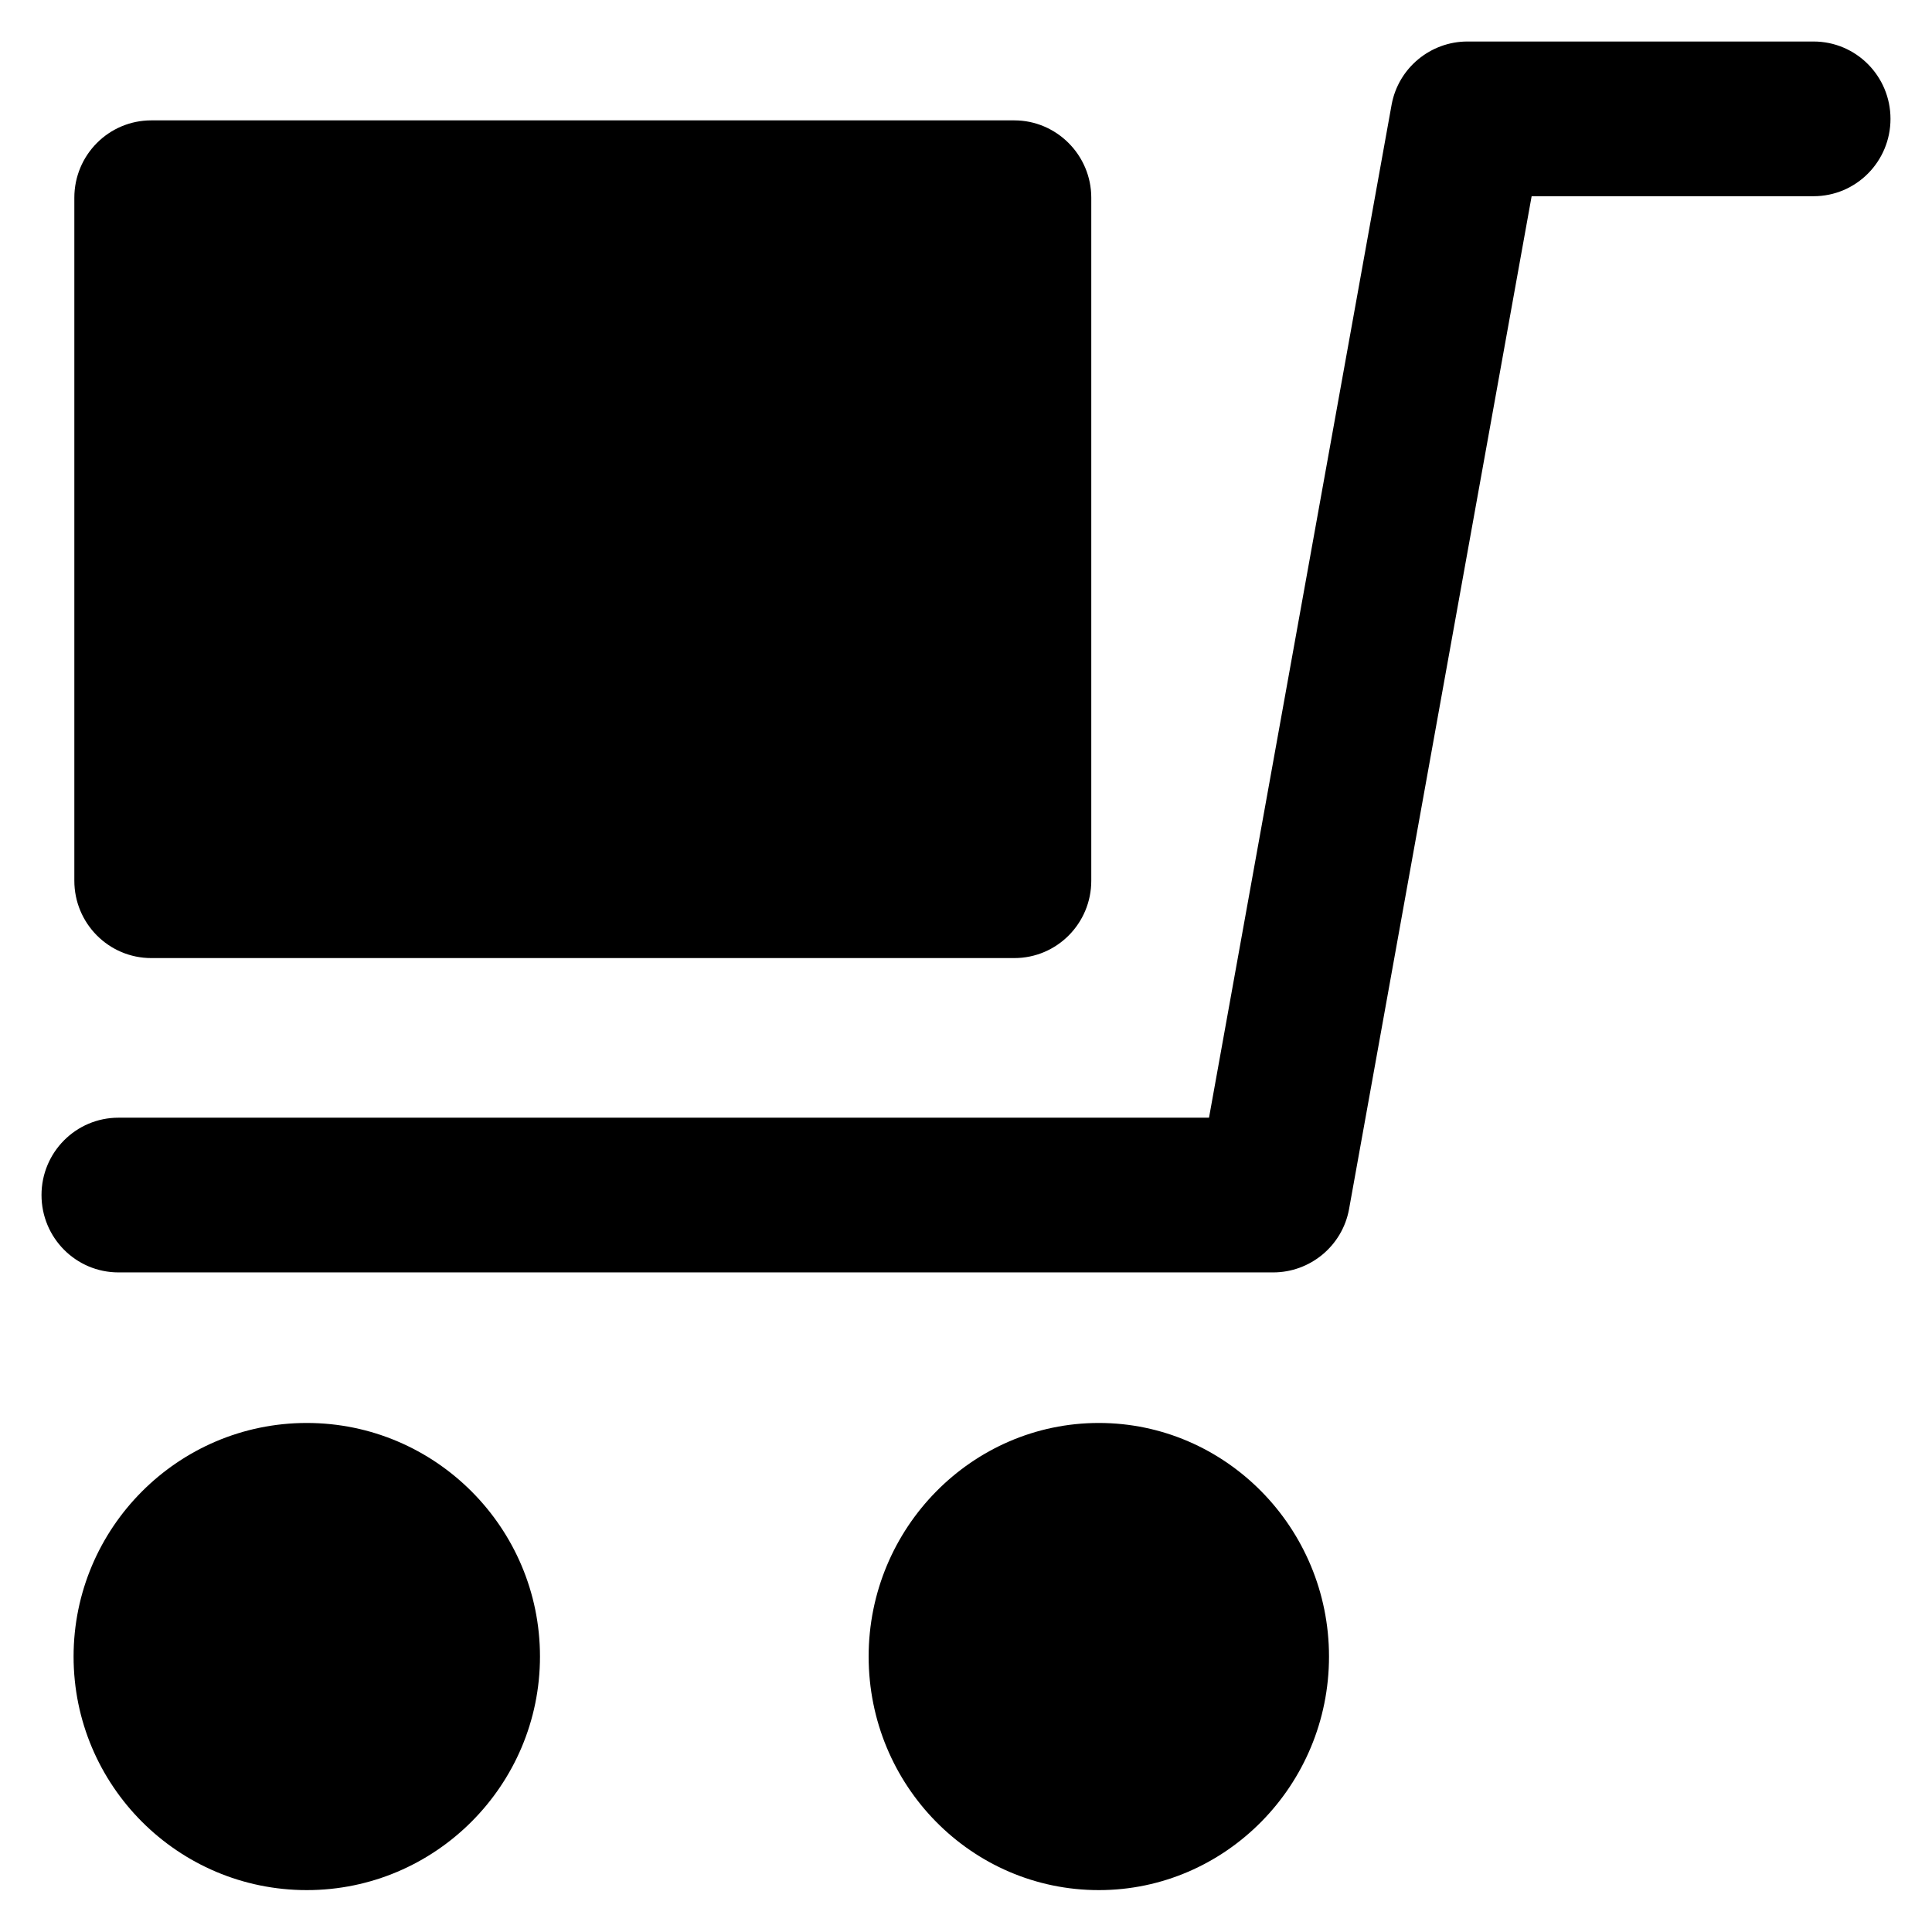 <?xml version='1.0' encoding='utf-8'?>
<!DOCTYPE svg PUBLIC '-//W3C//DTD SVG 1.1//EN' 'http://www.w3.org/Graphics/SVG/1.1/DTD/svg11.dtd'>
<!-- Uploaded to: SVG Repo, www.svgrepo.com, Generator: SVG Repo Mixer Tools -->
<svg fill="#000000" height="800px" width="800px" version="1.1" xmlns="http://www.w3.org/2000/svg" viewBox="0 0 512 512" xmlns:xlink="http://www.w3.org/1999/xlink" enable-background="new 0 0 512 512">
  <g>
    <g>
      <path d="m81.3,377.1c-34.1,0-61.8,27.8-61.8,61.9 0,34.2 27.7,61.9 61.8,61.9 34.1,0 61.8-27.8 61.8-61.9 0-34.1-27.7-61.9-61.8-61.9z"/>
      <path d="m291.2,377.1c-33.6,0-61,27.8-61,61.9 0,34.2 27.3,61.9 61,61.9 33.6,0 61-27.8 61-61.9 0-34.1-27.4-61.9-61-61.9z"/>
      <path d="m480.6,11h-91.7c-9.8,0-18.3,7-20.1,16.7l-48.4,268.5h-289c-11.3,0-20.4,9.2-20.4,20.5 0,11.3 9.1,20.5 20.4,20.5h306c9.8,0 18.3-7 20.1-16.7l48.4-268.5h74.7c11.3,0 20.4-9.2 20.4-20.5 0-11.3-9.1-20.5-20.4-20.5z"/>
      <path d="m268.8,31.9h-228.7c-11.3,0-20.4,9.2-20.4,20.5v181c0,11.3 9.1,20.5 20.4,20.5h228.7c11.3,0 20.4-9.2 20.4-20.5v-181c0-11.3-9.2-20.5-20.4-20.5z"/>
    </g>
  </g>
</svg>